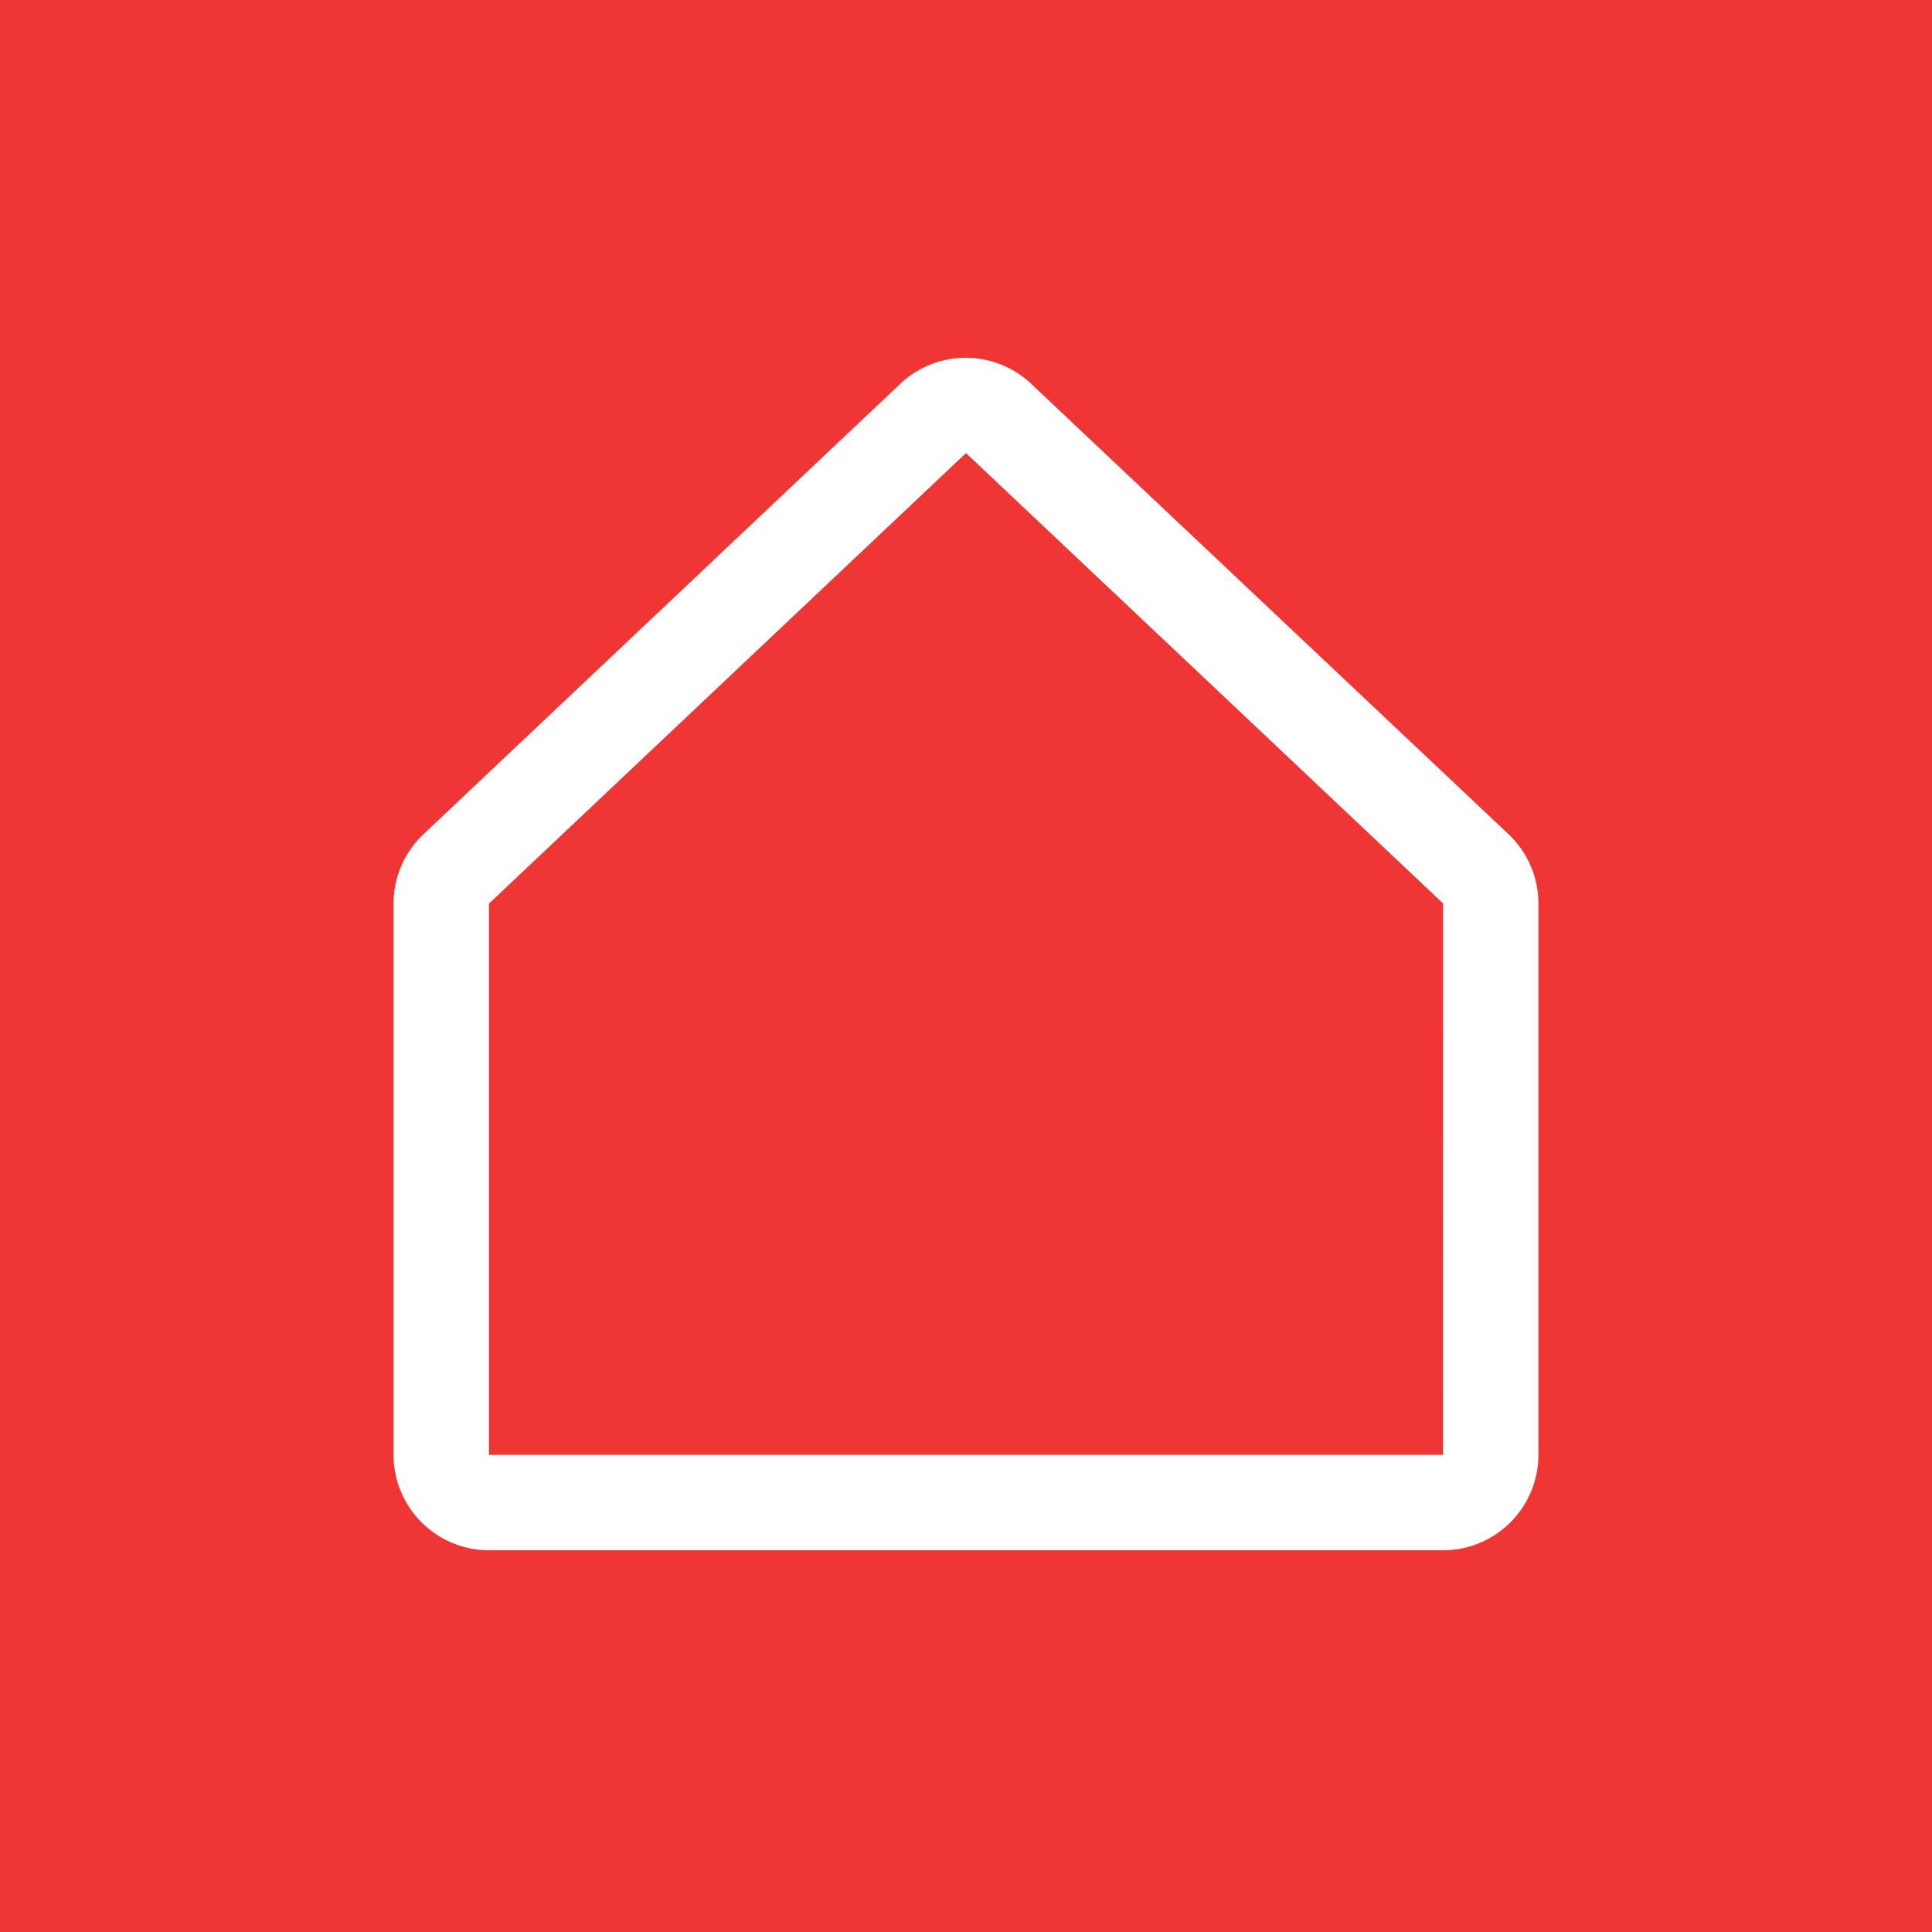 <svg width="54" height="54" viewBox="0 0 54 54" fill="none" xmlns="http://www.w3.org/2000/svg">
<rect width="54" height="54" fill="#F03535"/>
<path d="M42.138 23.292L28.805 10.712C28.799 10.707 28.792 10.7 28.787 10.694C28.296 10.247 27.656 10 26.992 10C26.329 10 25.689 10.247 25.198 10.694L25.18 10.712L11.862 23.292C11.59 23.542 11.373 23.846 11.225 24.183C11.076 24.521 11 24.886 11 25.256V40.664C11 41.371 11.281 42.049 11.781 42.549C12.281 43.05 12.959 43.331 13.667 43.331H40.333C41.041 43.331 41.719 43.05 42.219 42.549C42.719 42.049 43 41.371 43 40.664V25.256C43 24.886 42.923 24.521 42.775 24.183C42.627 23.846 42.41 23.542 42.138 23.292ZM40.333 40.664H13.667V25.256L13.685 25.239L27 12.664L40.317 25.235L40.335 25.252L40.333 40.664Z" fill="white"/>
</svg>
